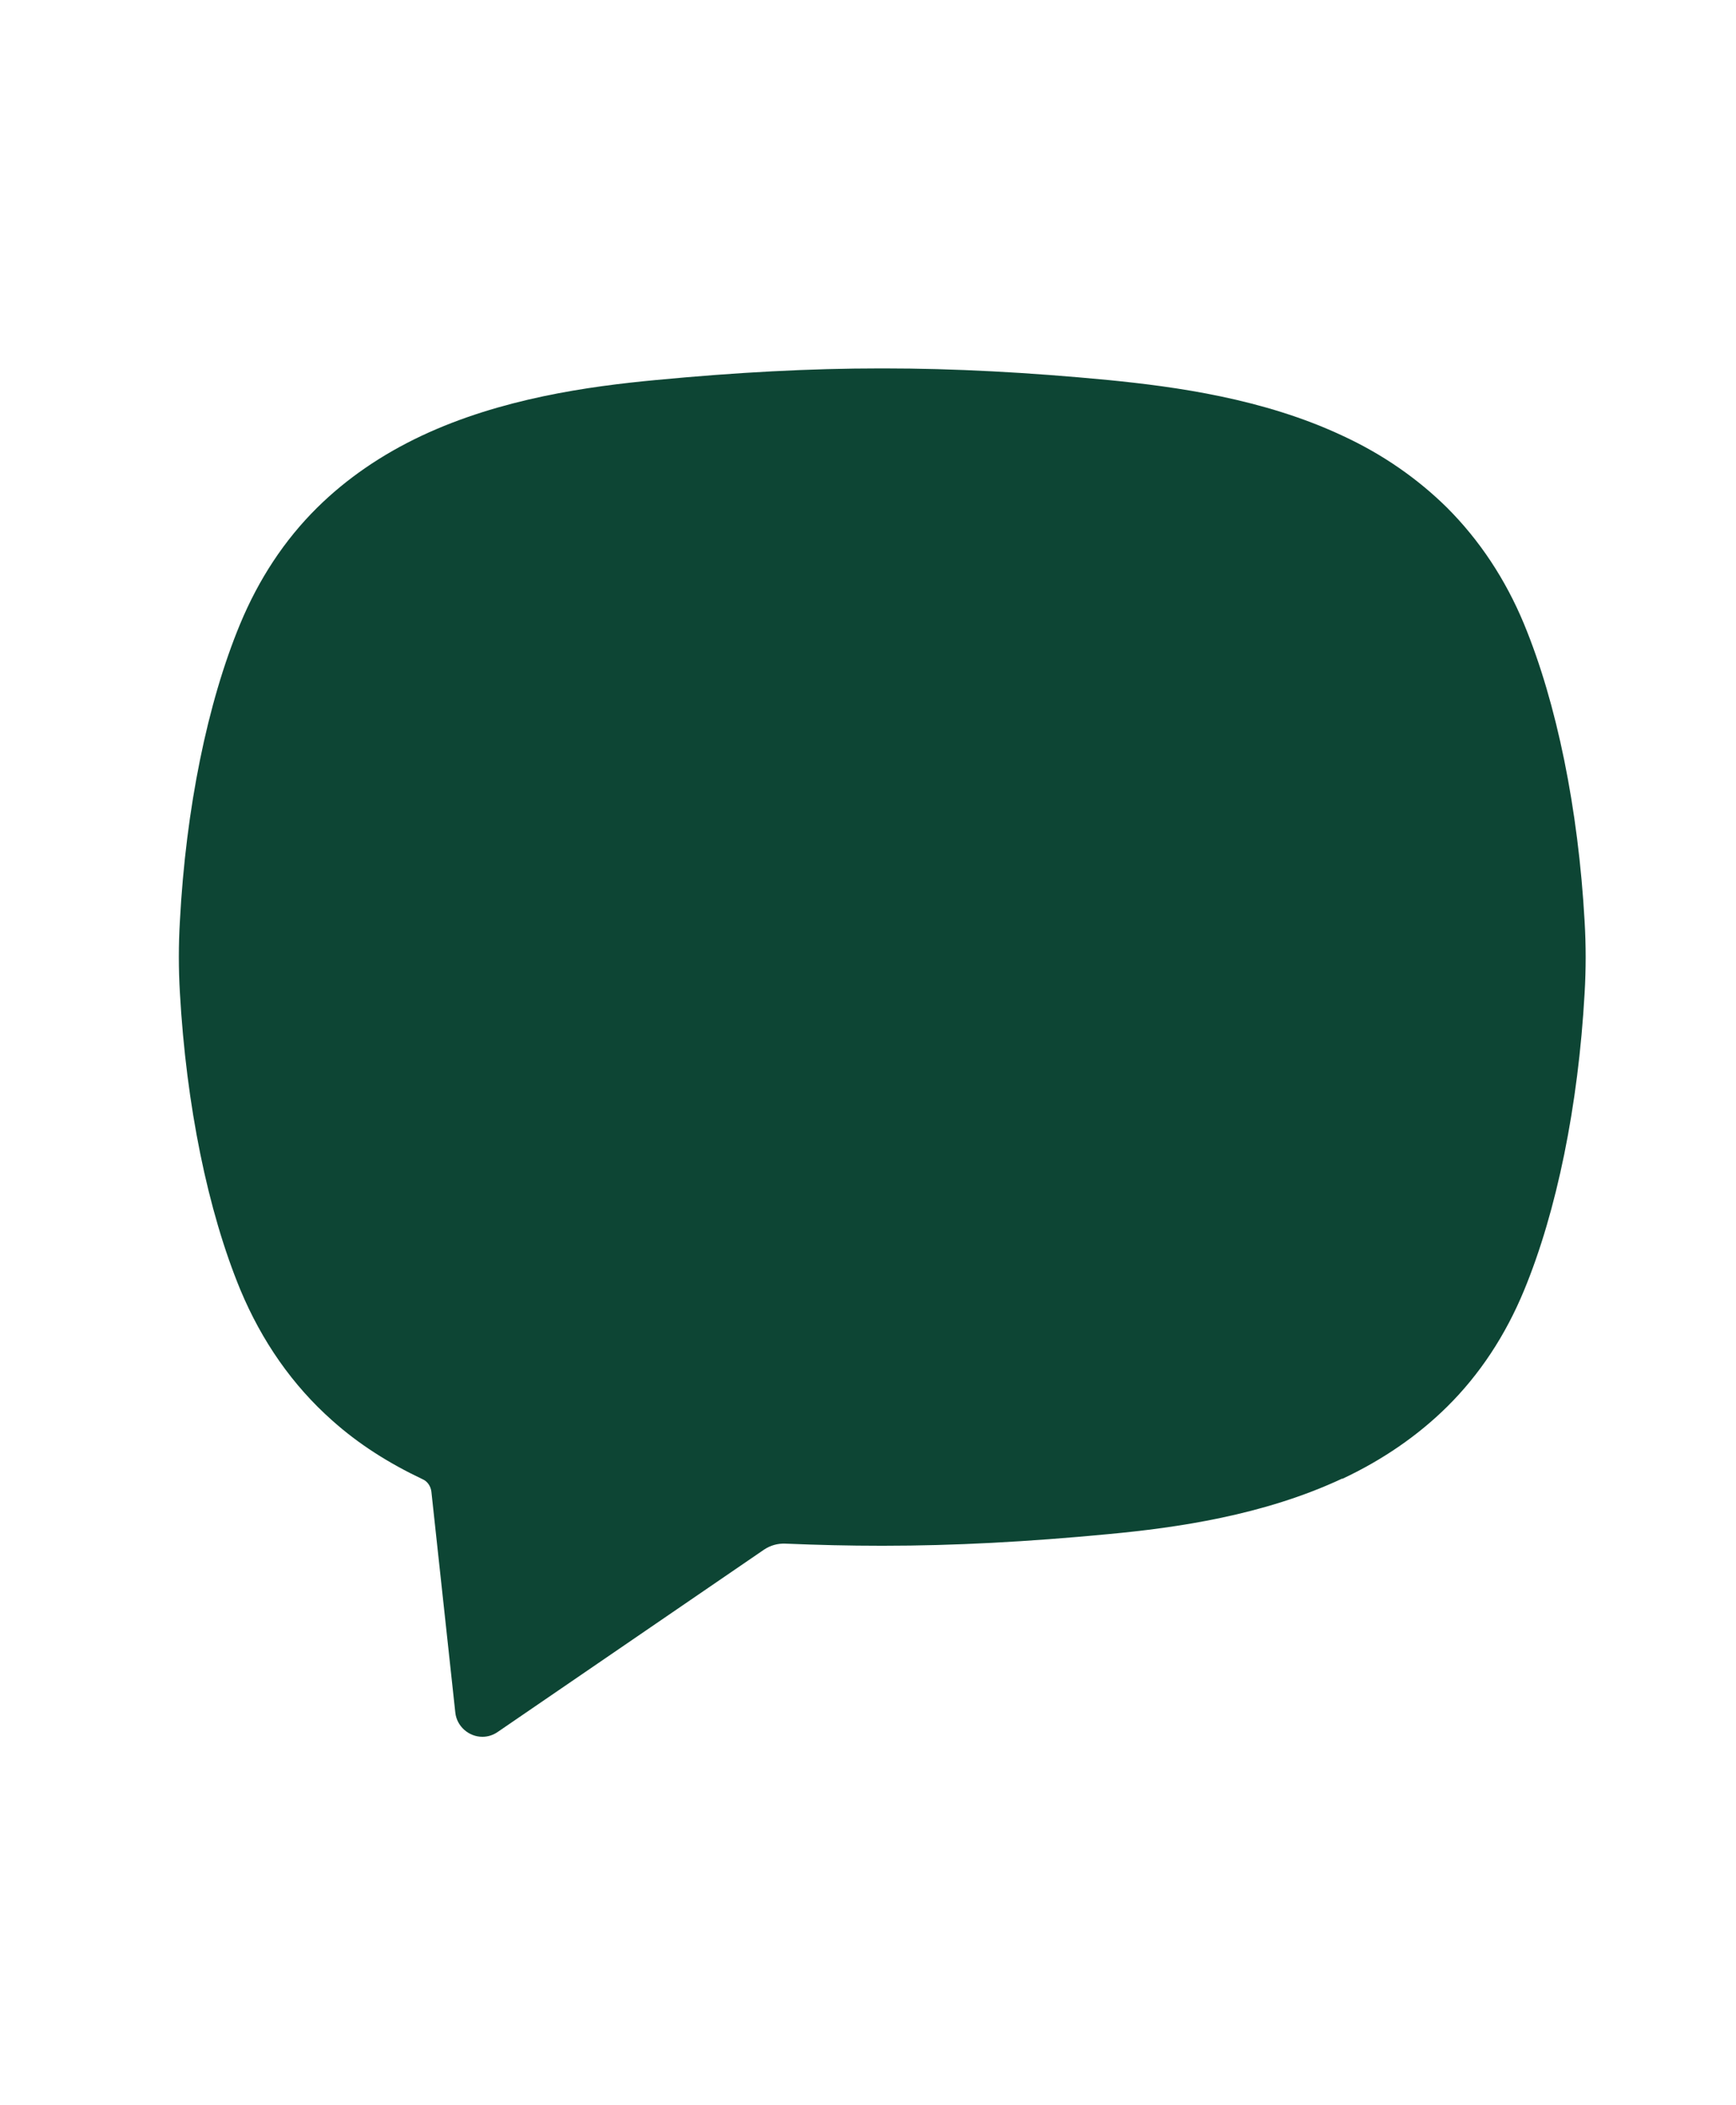 <svg width="33" height="40" viewBox="0 0 33 40" fill="none" xmlns="http://www.w3.org/2000/svg">
<path d="M25.516 28.099C26.285 27.738 26.953 27.277 27.508 26.729C28.13 26.114 28.618 25.372 28.972 24.516C29.594 23.012 30.002 21.006 30.122 18.873C30.149 18.419 30.149 17.958 30.122 17.503C30.002 15.37 29.594 13.365 28.972 11.86C28.618 11.005 28.123 10.262 27.508 9.647C26.953 9.099 26.285 8.631 25.516 8.277C24.018 7.575 22.354 7.348 21.07 7.221C19.532 7.074 18.135 7 16.798 7H16.738C15.401 7 14.01 7.074 12.466 7.221C11.182 7.341 9.517 7.575 8.02 8.277C7.251 8.638 6.582 9.099 6.028 9.647C5.406 10.262 4.918 11.005 4.563 11.86C3.942 13.358 3.534 15.364 3.42 17.496C3.393 17.951 3.393 18.412 3.42 18.867C3.541 21 3.948 23.005 4.57 24.509C4.978 25.485 5.56 26.321 6.315 26.99C6.816 27.438 7.385 27.799 8.033 28.106C8.127 28.146 8.187 28.24 8.2 28.34L8.655 32.539C8.682 32.799 8.909 33 9.17 33C9.277 33 9.377 32.967 9.464 32.906L14.525 29.443C14.645 29.363 14.786 29.323 14.933 29.33C15.554 29.356 16.143 29.37 16.738 29.37H16.798C18.135 29.37 19.526 29.296 21.07 29.149C22.354 29.029 24.018 28.795 25.516 28.093V28.099Z" fill="#0D4534"/>
</svg>

